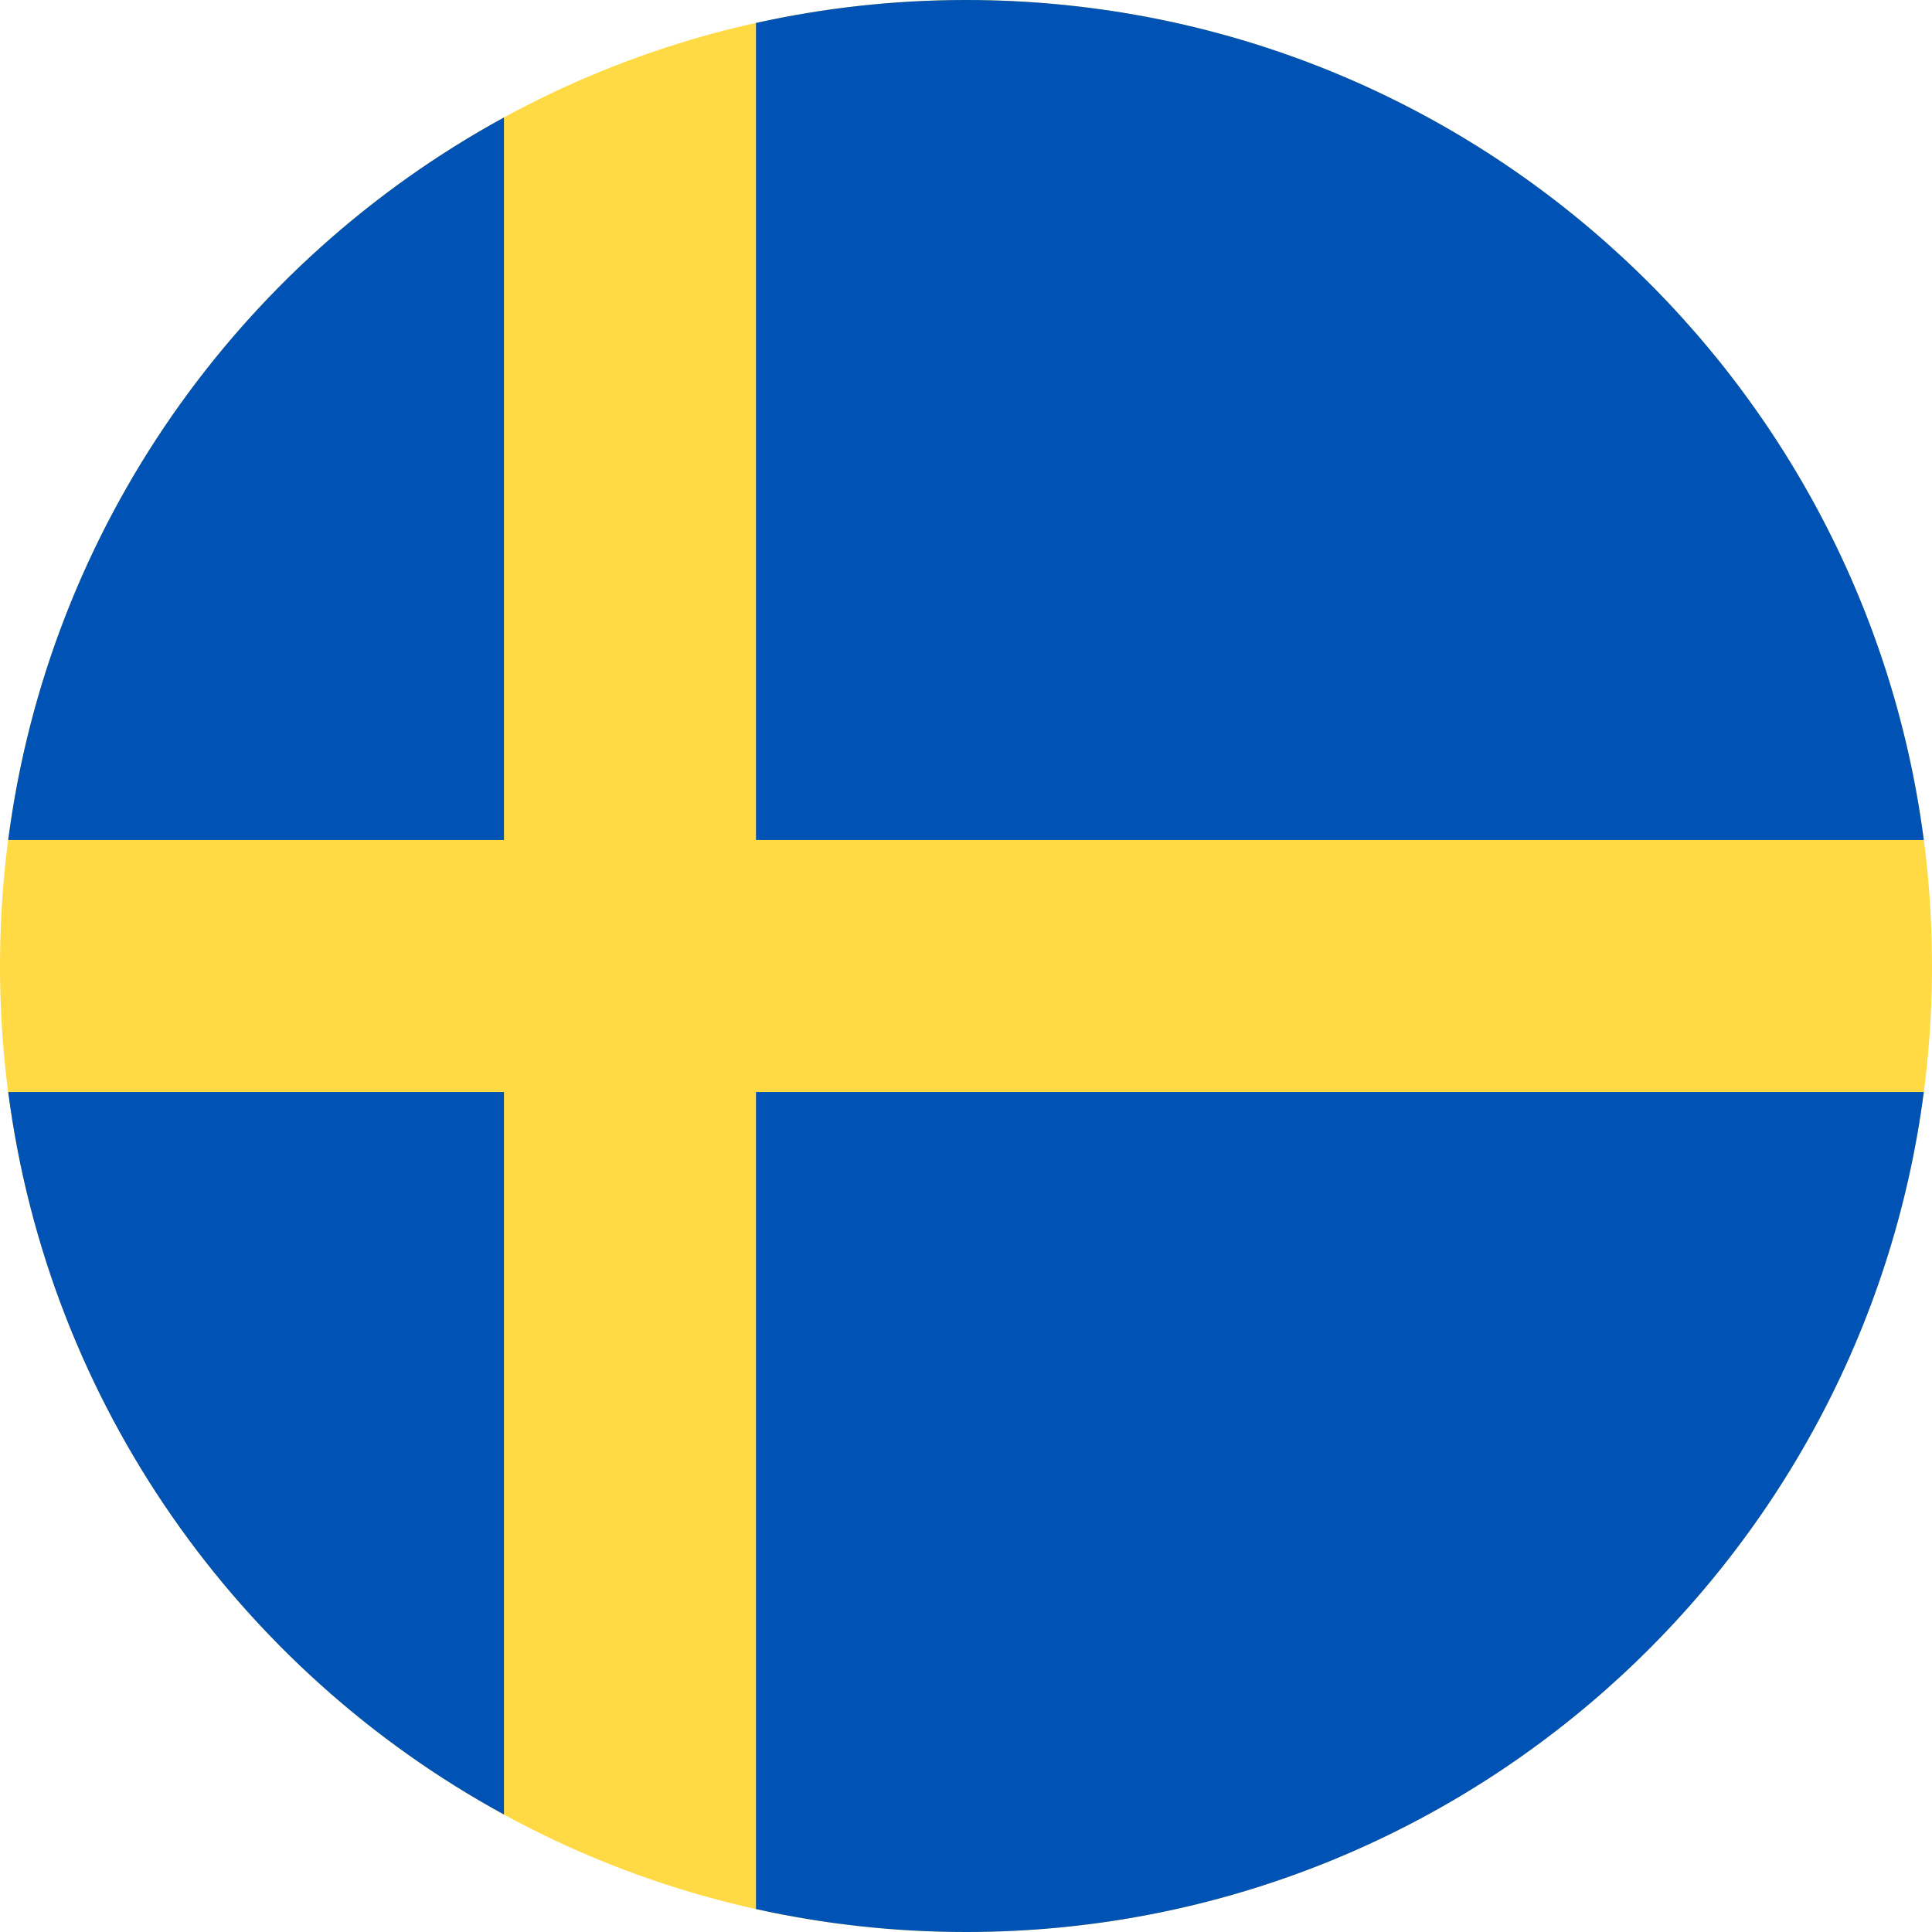 <svg width="50" height="50" viewBox="0 0 50 50" fill="none" xmlns="http://www.w3.org/2000/svg">
<g clip-path="url(#clip0_890_402)">
<path d="M25 50C38.807 50 50 38.807 50 25C50 11.193 38.807 0 25 0C11.193 0 0 11.193 0 25C0 38.807 11.193 50 25 50Z" fill="#FFDA44"/>
<path d="M19.565 21.739H49.788C48.19 9.473 37.702 0 25 0C23.133 0 21.315 0.206 19.565 0.594V21.739H19.565Z" fill="#0052B4"/>
<path d="M13.043 21.739V3.04C6.179 6.786 1.265 13.656 0.212 21.739H13.043V21.739Z" fill="#0052B4"/>
<path d="M13.043 28.261H0.212C1.265 36.344 6.179 43.215 13.043 46.96L13.043 28.261Z" fill="#0052B4"/>
<path d="M19.565 28.261V49.406C21.315 49.794 23.133 50 25 50C37.702 50 48.19 40.527 49.788 28.261H19.565V28.261Z" fill="#0052B4"/>
</g>
<defs>
<clipPath id="clip0_890_402">
<rect width="50" height="50" fill="white"/>
</clipPath>
</defs>
</svg>

